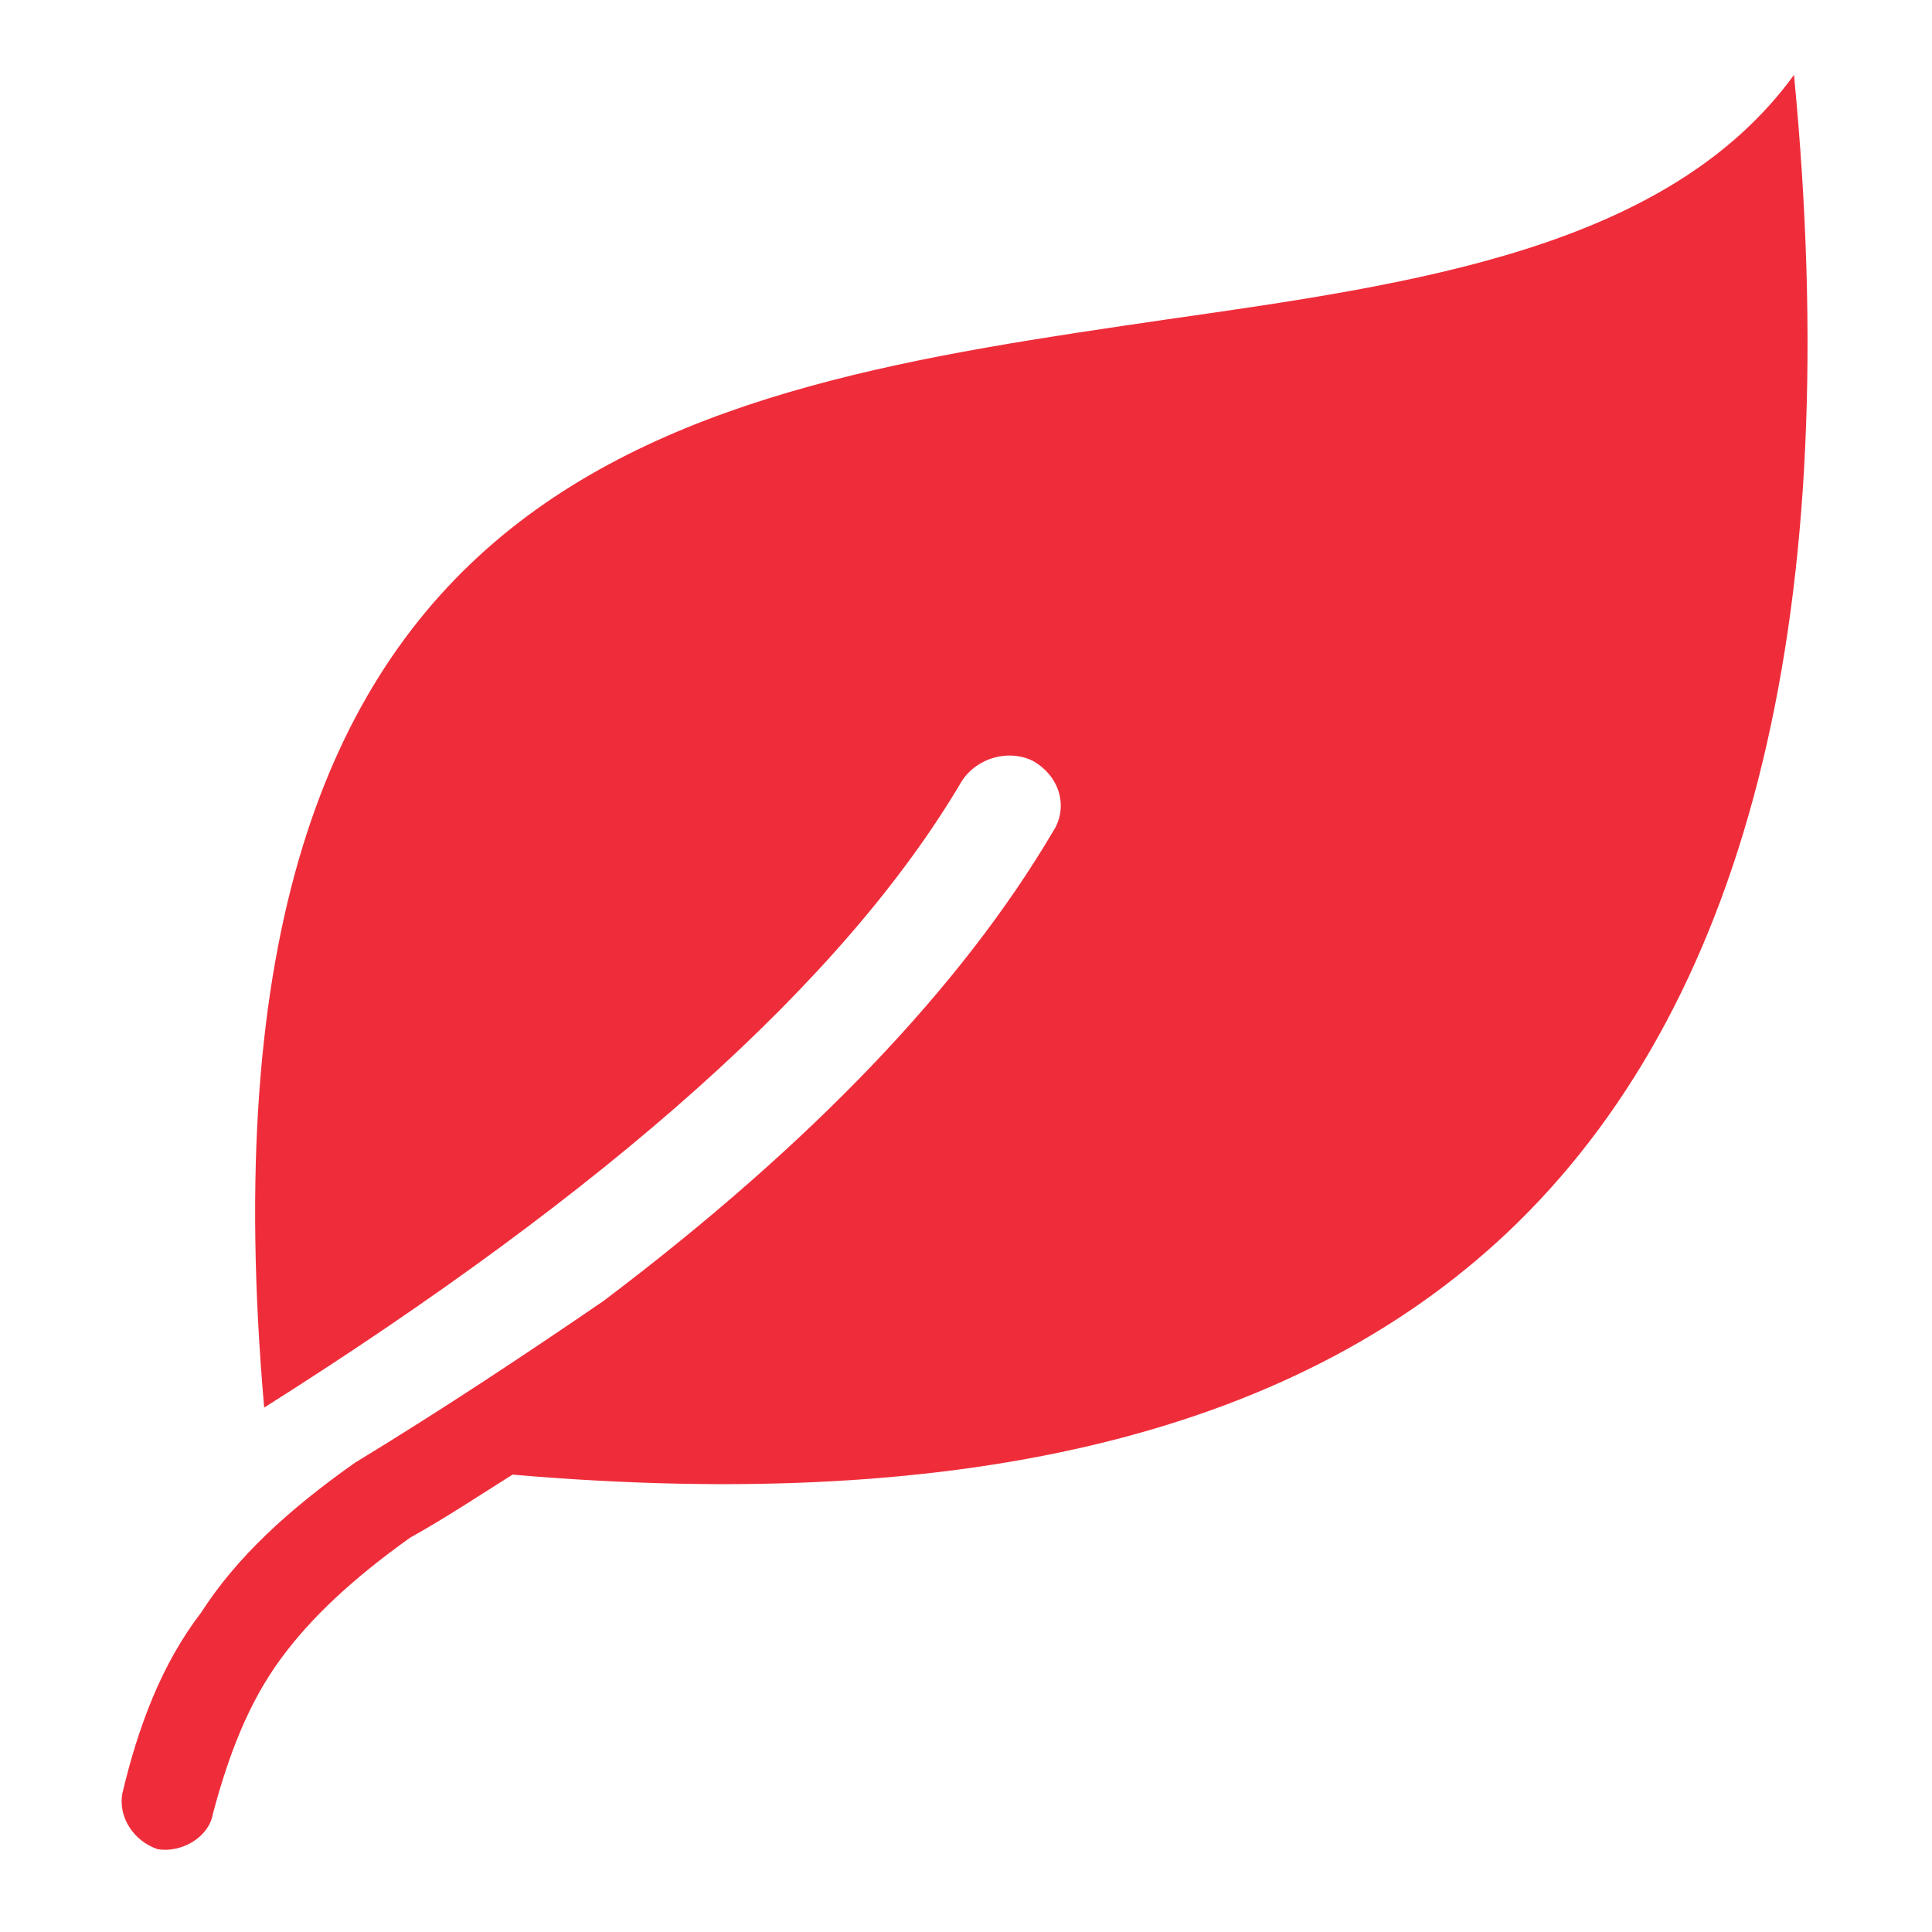 <?xml version="1.0" encoding="UTF-8"?>
<svg xmlns="http://www.w3.org/2000/svg" version="1.1" viewBox="0 0 49 49">
  <defs>
    <style>
      .cls-1 {
        fill: #ef2d3a;
      }
    </style>
  </defs>
  <!-- Generator: Adobe Illustrator 28.7.1, SVG Export Plug-In . SVG Version: 1.2.0 Build 142)  -->
  <g>
    <g id="Layer_1">
      <path class="cls-1" d="M38.5,31c-5.4,5.3-13.9,7.4-25.5,6.4-.8.5-1.7,1.1-2.6,1.6-1.4,1-2.5,2-3.3,3.1-.8,1.1-1.3,2.4-1.7,3.9-.1.6-.8,1-1.4.9-.6-.2-1-.8-.9-1.4.4-1.7,1-3.3,2-4.6.9-1.4,2.2-2.6,3.9-3.8h0c2.3-1.4,4.4-2.8,6.3-4.1,5.3-4,9.1-8,11.4-11.9.4-.6.2-1.4-.5-1.8-.6-.3-1.4-.1-1.8.5-3,5.1-9,10.4-17.7,15.9C4.6,11.7,17.3,9.9,29.6,8.1c6.3-.9,12.7-1.8,15.9-6.2,1.3,13.5-1.1,23.3-7,29.1"/>
    </g>
  </g>
</svg>